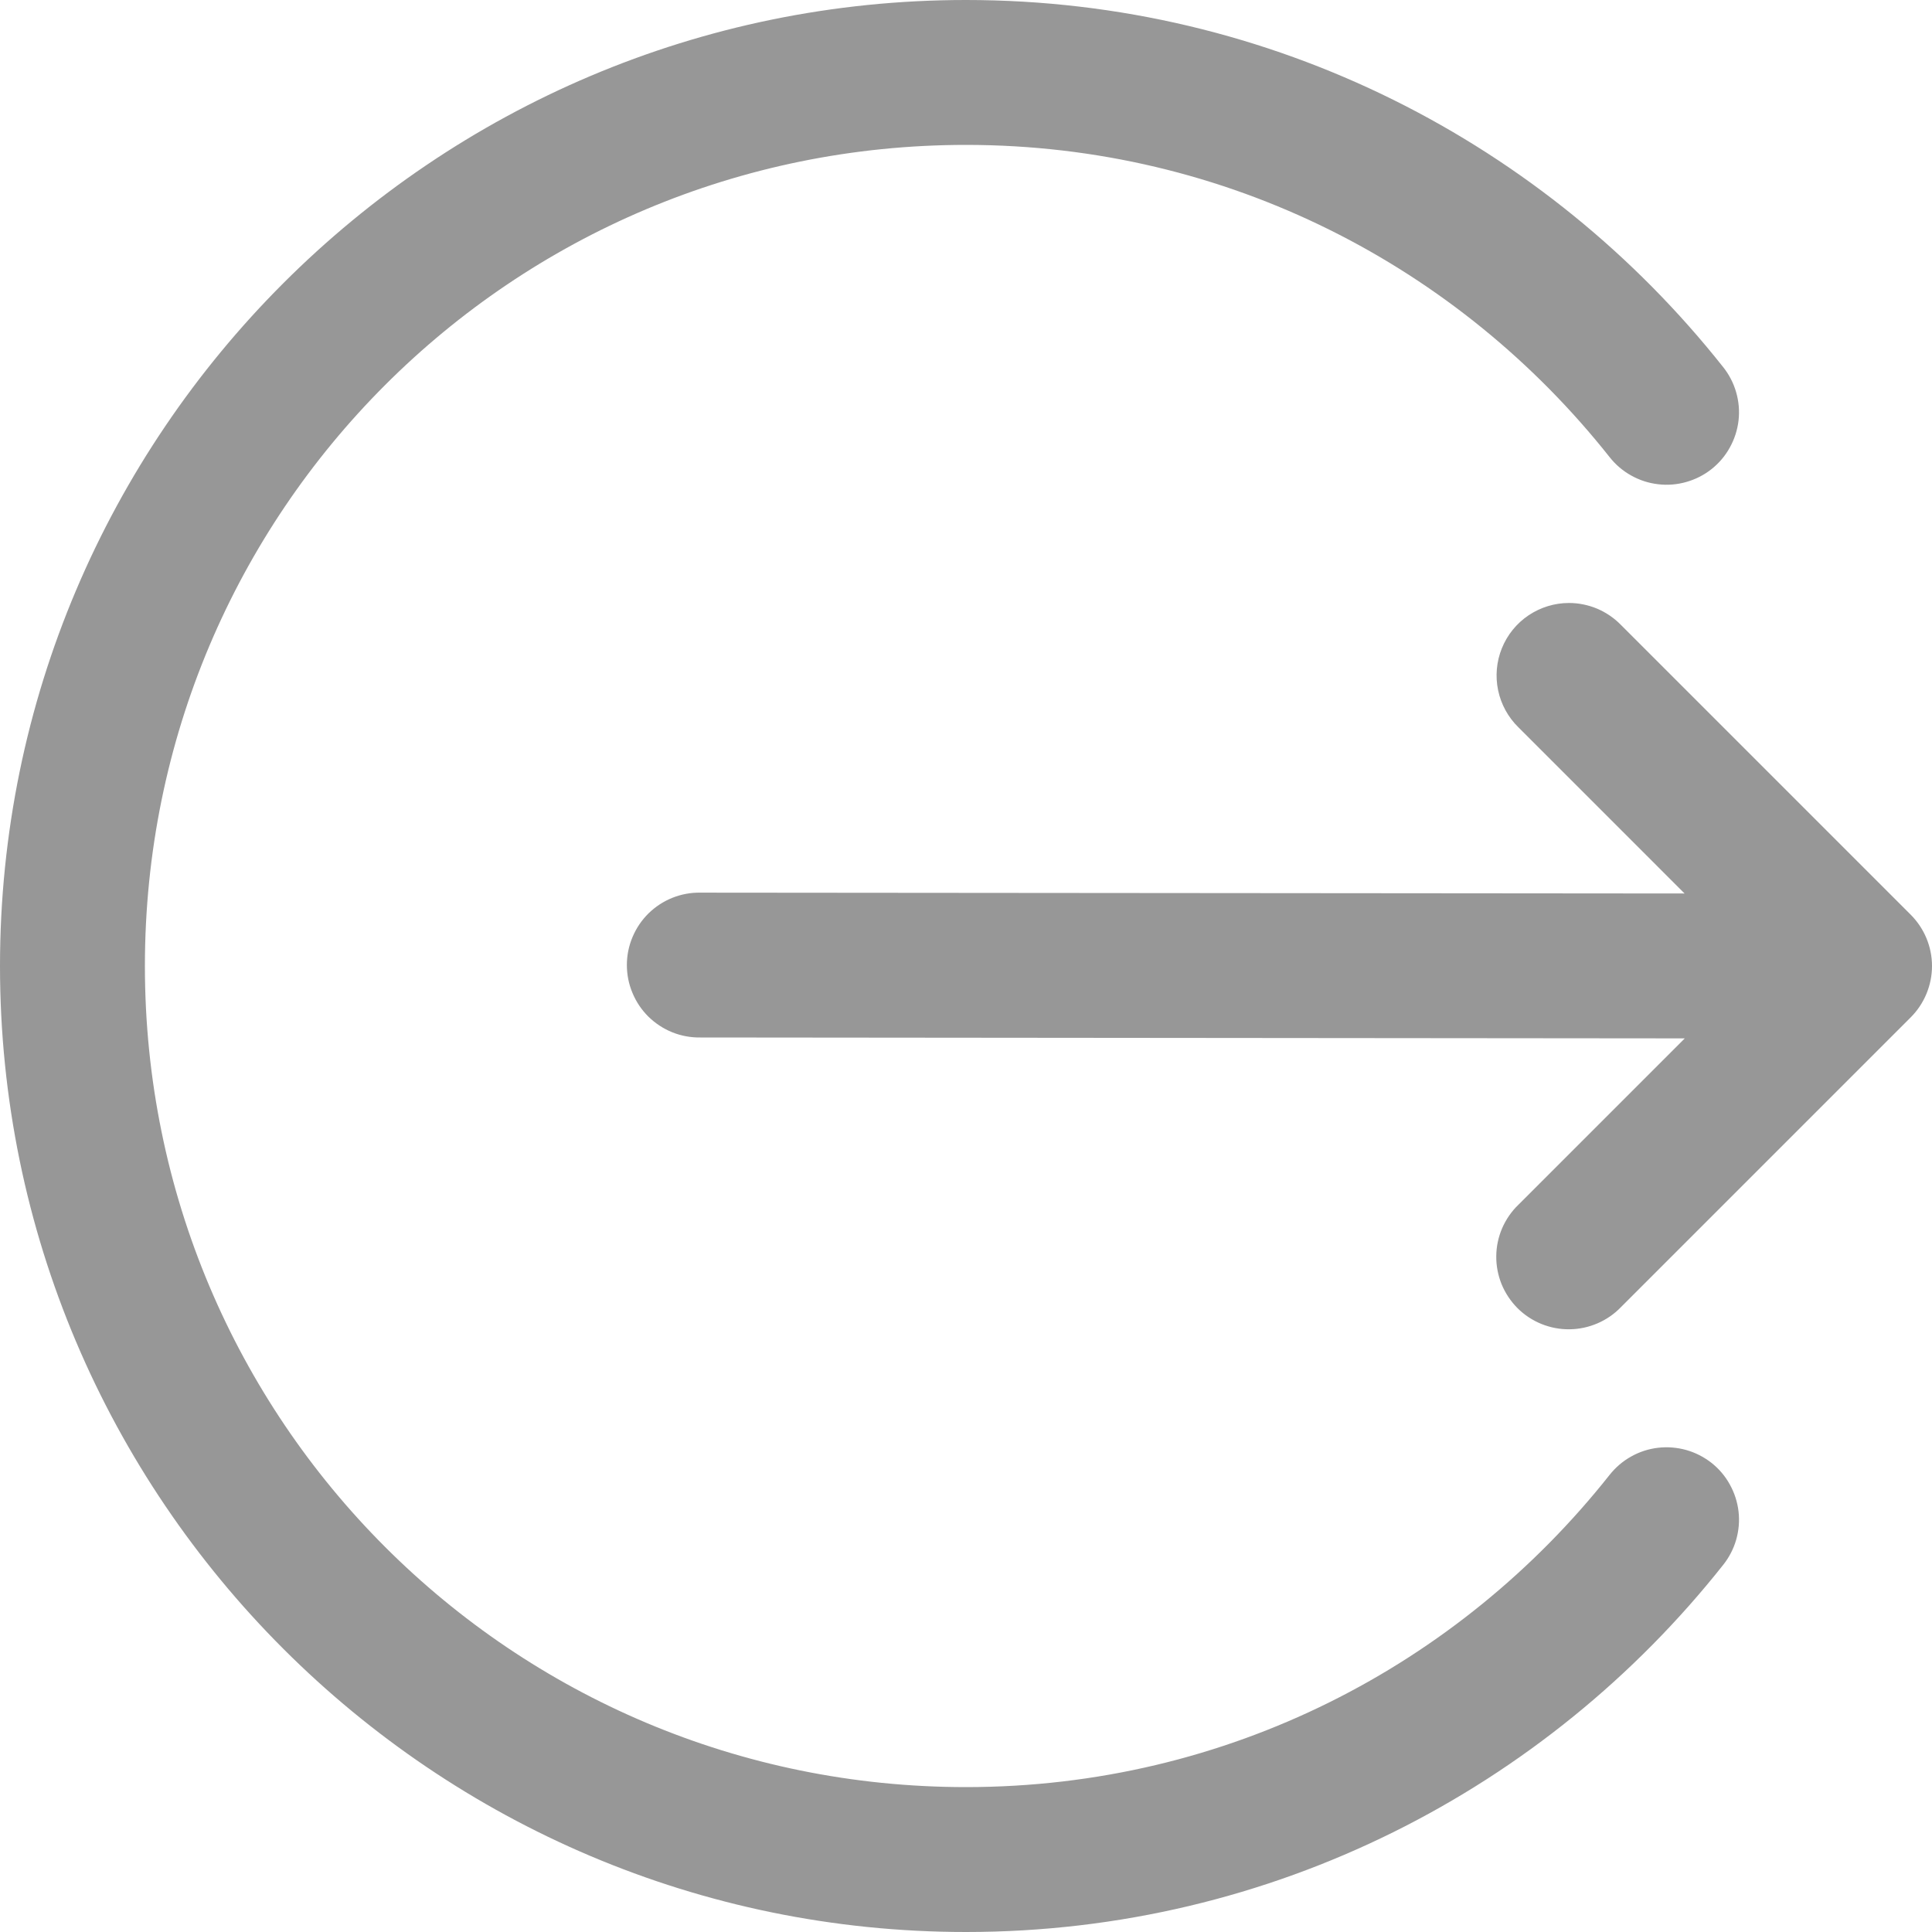 <svg width="30" height="30" viewBox="0 0 30 30" fill="none" xmlns="http://www.w3.org/2000/svg">
<g clip-path="url(#clip0_917_4479)">
<path d="M15 0C6.729 0 0 6.729 0 15C0 23.271 6.729 30 15 30C19.762 30 24.012 27.767 26.757 24.3C26.849 24.185 26.918 24.052 26.959 23.91C27 23.767 27.013 23.618 26.996 23.471C26.979 23.324 26.933 23.181 26.861 23.052C26.79 22.922 26.693 22.808 26.577 22.716C26.461 22.625 26.327 22.556 26.185 22.516C26.042 22.476 25.893 22.464 25.746 22.481C25.599 22.498 25.457 22.544 25.328 22.617C25.198 22.689 25.085 22.787 24.993 22.903C22.656 25.855 19.06 27.75 15 27.75C7.945 27.75 2.25 22.055 2.25 15C2.25 7.945 7.945 2.25 15 2.25C19.06 2.25 22.656 4.146 24.993 7.097C25.085 7.214 25.198 7.311 25.328 7.383C25.457 7.456 25.599 7.502 25.746 7.519C25.893 7.537 26.042 7.525 26.185 7.484C26.327 7.444 26.461 7.376 26.577 7.284C26.693 7.192 26.79 7.078 26.861 6.948C26.933 6.819 26.979 6.676 26.996 6.529C27.013 6.382 27 6.233 26.959 6.091C26.918 5.948 26.849 5.815 26.757 5.7C24.012 2.233 19.762 0 15 0ZM24.363 9.363C24.14 9.363 23.921 9.43 23.735 9.555C23.549 9.68 23.405 9.858 23.321 10.066C23.237 10.273 23.217 10.501 23.263 10.72C23.309 10.939 23.419 11.139 23.58 11.296L26.158 13.874L10.877 13.861C10.727 13.858 10.579 13.886 10.441 13.941C10.303 13.996 10.177 14.079 10.07 14.183C9.964 14.288 9.88 14.412 9.822 14.55C9.764 14.687 9.734 14.835 9.734 14.984C9.734 15.133 9.763 15.281 9.821 15.418C9.878 15.556 9.962 15.681 10.068 15.786C10.174 15.89 10.3 15.973 10.438 16.029C10.577 16.085 10.725 16.112 10.874 16.11L26.161 16.124L23.58 18.705C23.472 18.808 23.386 18.933 23.326 19.07C23.267 19.207 23.235 19.355 23.234 19.505C23.232 19.654 23.261 19.803 23.317 19.942C23.374 20.08 23.458 20.206 23.563 20.312C23.669 20.418 23.795 20.501 23.934 20.558C24.072 20.614 24.221 20.643 24.37 20.641C24.52 20.64 24.668 20.608 24.805 20.549C24.943 20.49 25.067 20.404 25.171 20.296L29.671 15.796C29.881 15.585 30 15.298 30 15C30 14.702 29.881 14.416 29.671 14.205L25.171 9.705C25.066 9.597 24.94 9.511 24.802 9.452C24.663 9.394 24.514 9.363 24.363 9.363Z" fill="#979797"/>
</g>
<defs>
<clipPath id="clip0_917_4479">
<rect width="30" height="30" fill="white"/>
</clipPath>
</defs>
</svg>
